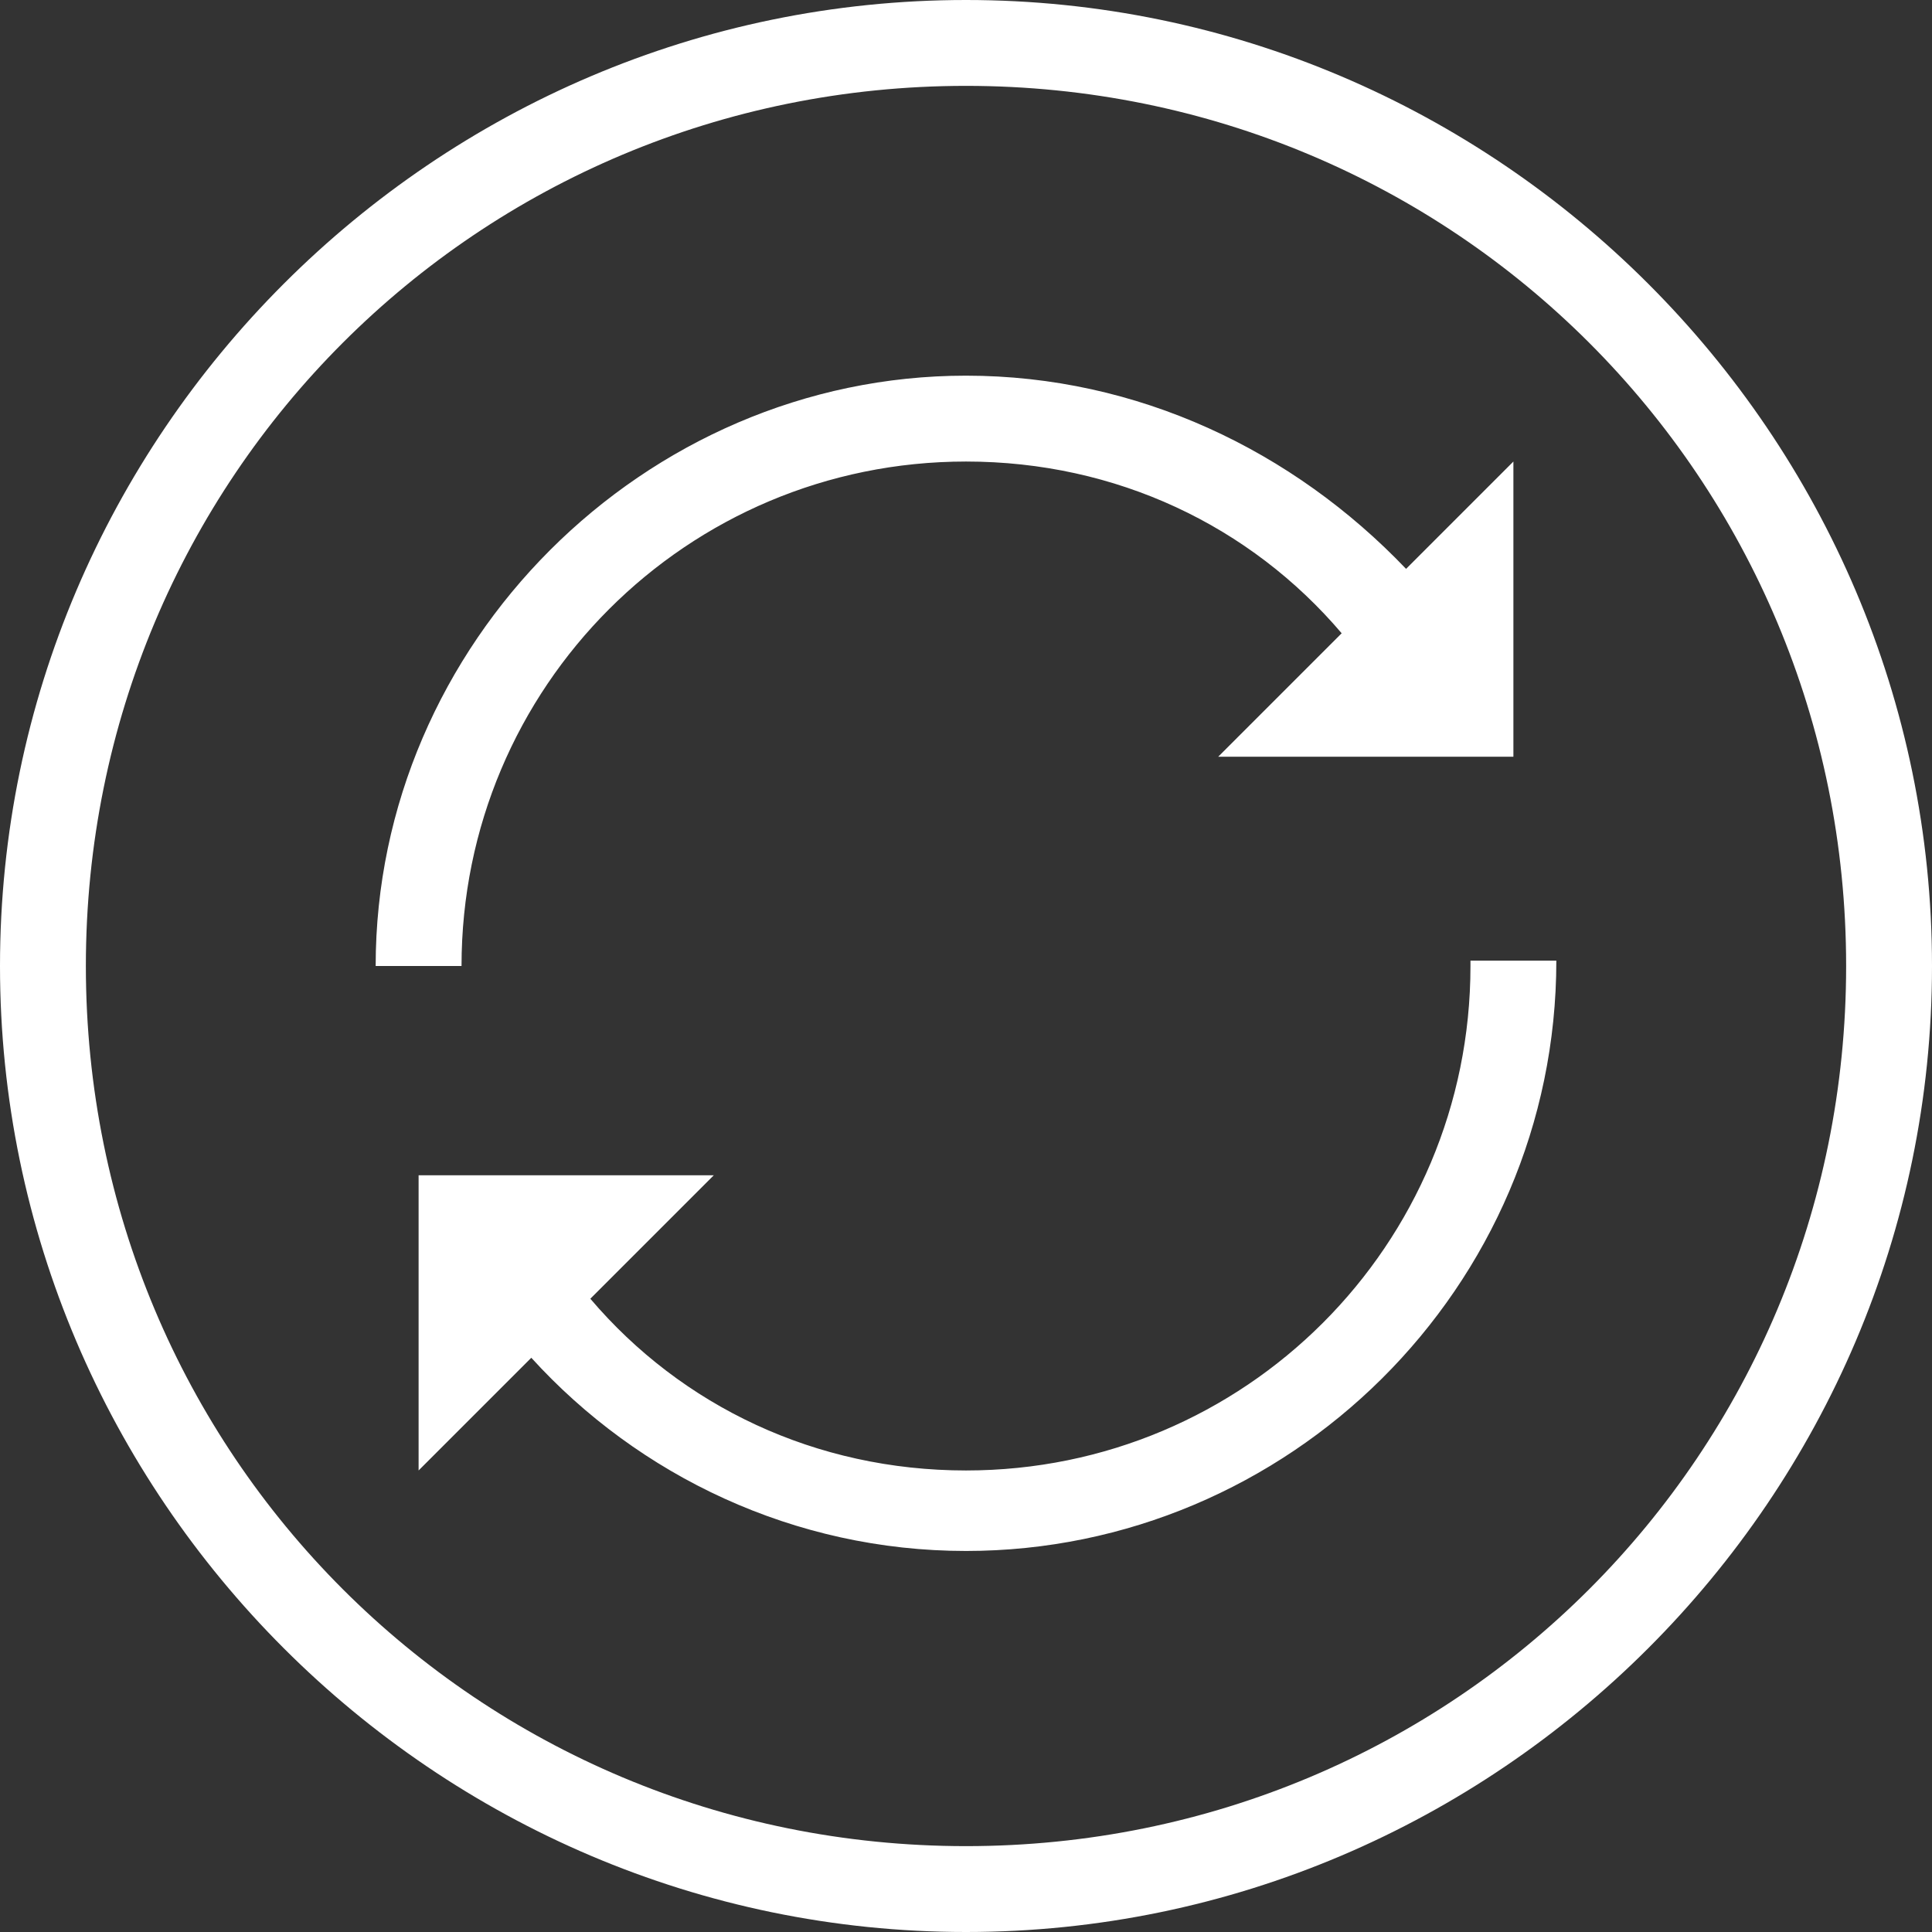 <?xml version="1.0" encoding="utf-8"?>
<!-- Generator: Adobe Illustrator 23.0.3, SVG Export Plug-In . SVG Version: 6.00 Build 0)  -->
<svg version="1.1" id="Layer_1" xmlns="http://www.w3.org/2000/svg" xmlns:xlink="http://www.w3.org/1999/xlink" x="0px" y="0px"
	 viewBox="0 0 36 36" style="enable-background:new 0 0 36 36;" xml:space="preserve">
<rect x="0" y="0" width="36" height="36" fill="#333333" stroke="none"/>
<style type="text/css">
	.st0{fill:#FFFFFF;}
</style>
<title>icon.competitive-advantage</title>
<desc>Created with Sketch.</desc>
<g id="Page-1">
	<g id="D-Platform" transform="translate(-540, -2410)">
		<g id="Everybody-Wina" transform="translate(130, 2196)">
			<g id="icon.competitive-advantage" transform="translate(410, 214)">
				<path id="Shape" class="st0" d="M18,0C8.1,0,0,8.1,0,18s8.1,18,18,18s18-8.1,18-18S27.9,0,18,0z M18,1.6
					c9.1,0,16.4,7.3,16.4,16.4S27.1,34.4,18,34.4S1.6,27.1,1.6,18S8.9,1.6,18,1.6z M18,7C12,7,7,12,7,18h1.6c0-5.2,4.2-9.4,9.4-9.4
					c2.8,0,5.3,1.2,7,3.2l-2.3,2.3h5.5V8.6l-2,2C24.1,8.4,21.2,7,18,7z M27.4,18c0,5.2-4.2,9.4-9.4,9.4c-2.8,0-5.3-1.2-7-3.2
					l2.3-2.3H7.8v5.5l2.1-2.1c2,2.2,4.9,3.6,8.1,3.6c6,0,11-4.9,11-11H27.4z"/>
			</g>
		</g>
	</g>
</g>
</svg>
